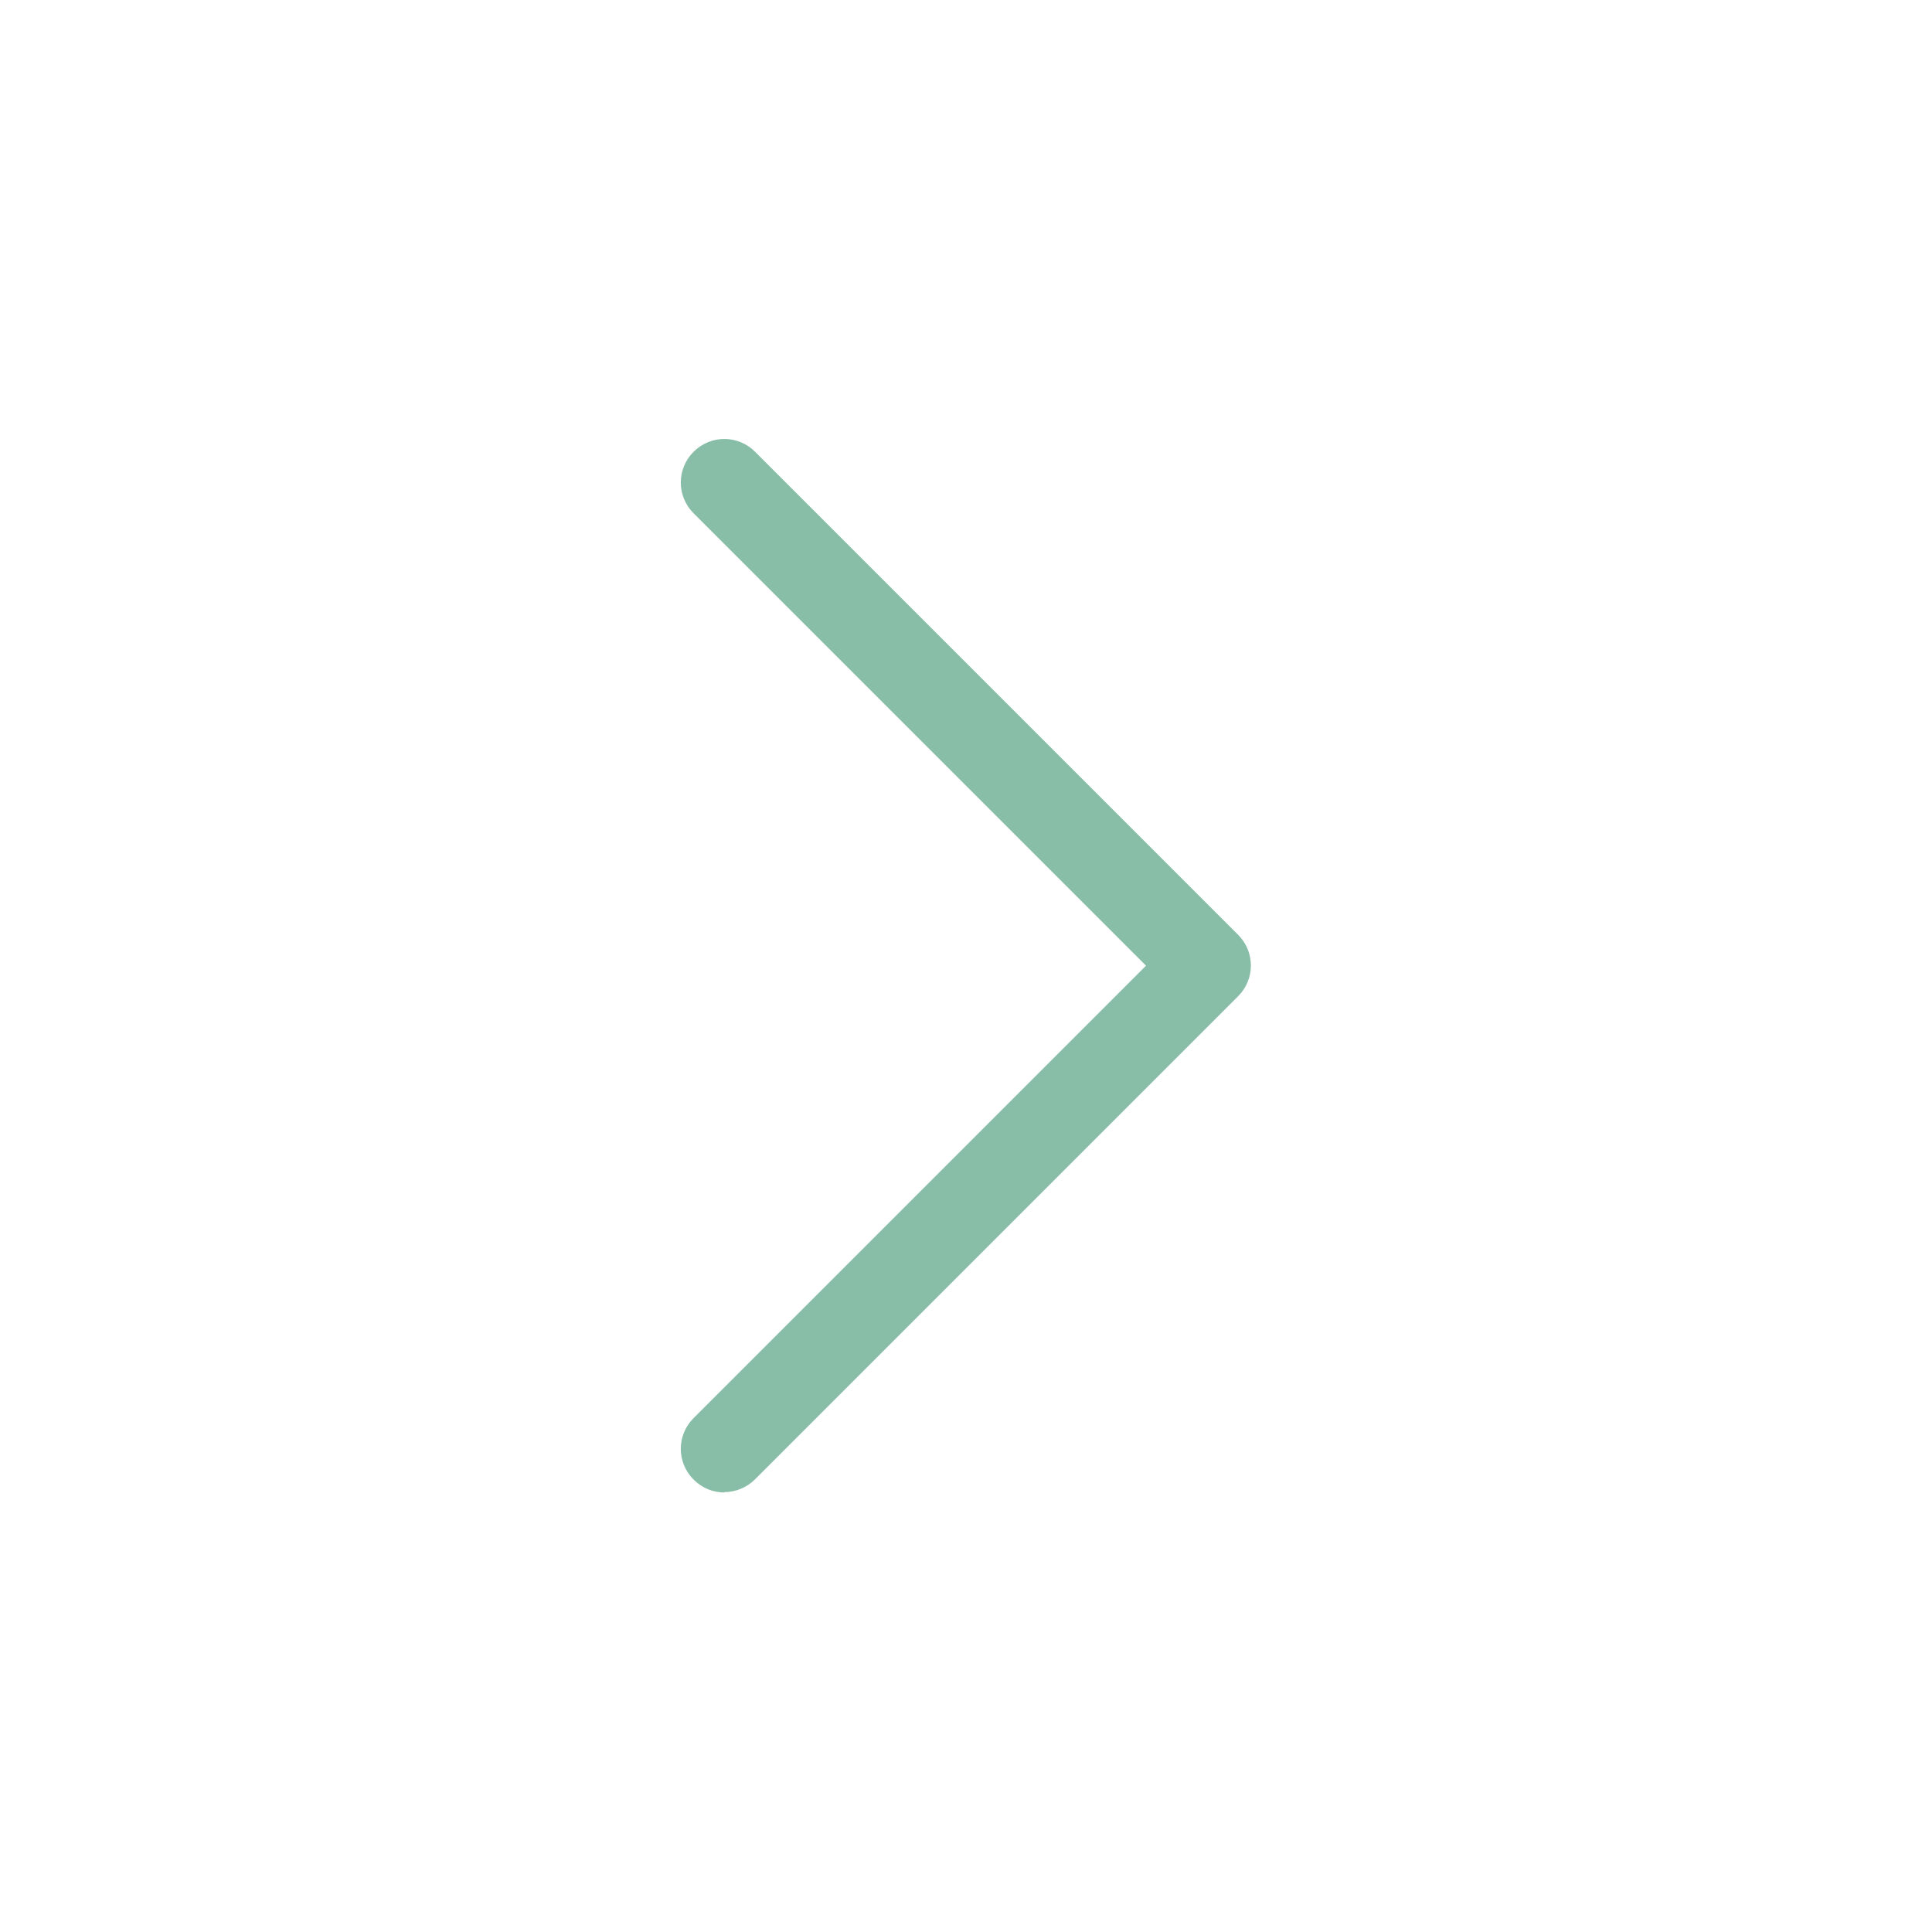 <?xml version="1.0" encoding="UTF-8"?><svg id="a" xmlns="http://www.w3.org/2000/svg" viewBox="0 0 60 60"><defs><style>.b{fill:#88bea8;}</style></defs><path class="b" d="m22.5,46.35c-.35,0-.69-.13-.96-.4-.53-.53-.53-1.38,0-1.91l14.05-14.05-14.05-14.05c-.53-.53-.53-1.38,0-1.91.53-.53,1.38-.53,1.91,0l15,15c.53.53.53,1.38,0,1.91l-15,15c-.26.26-.61.4-.96.4Z"/></svg>